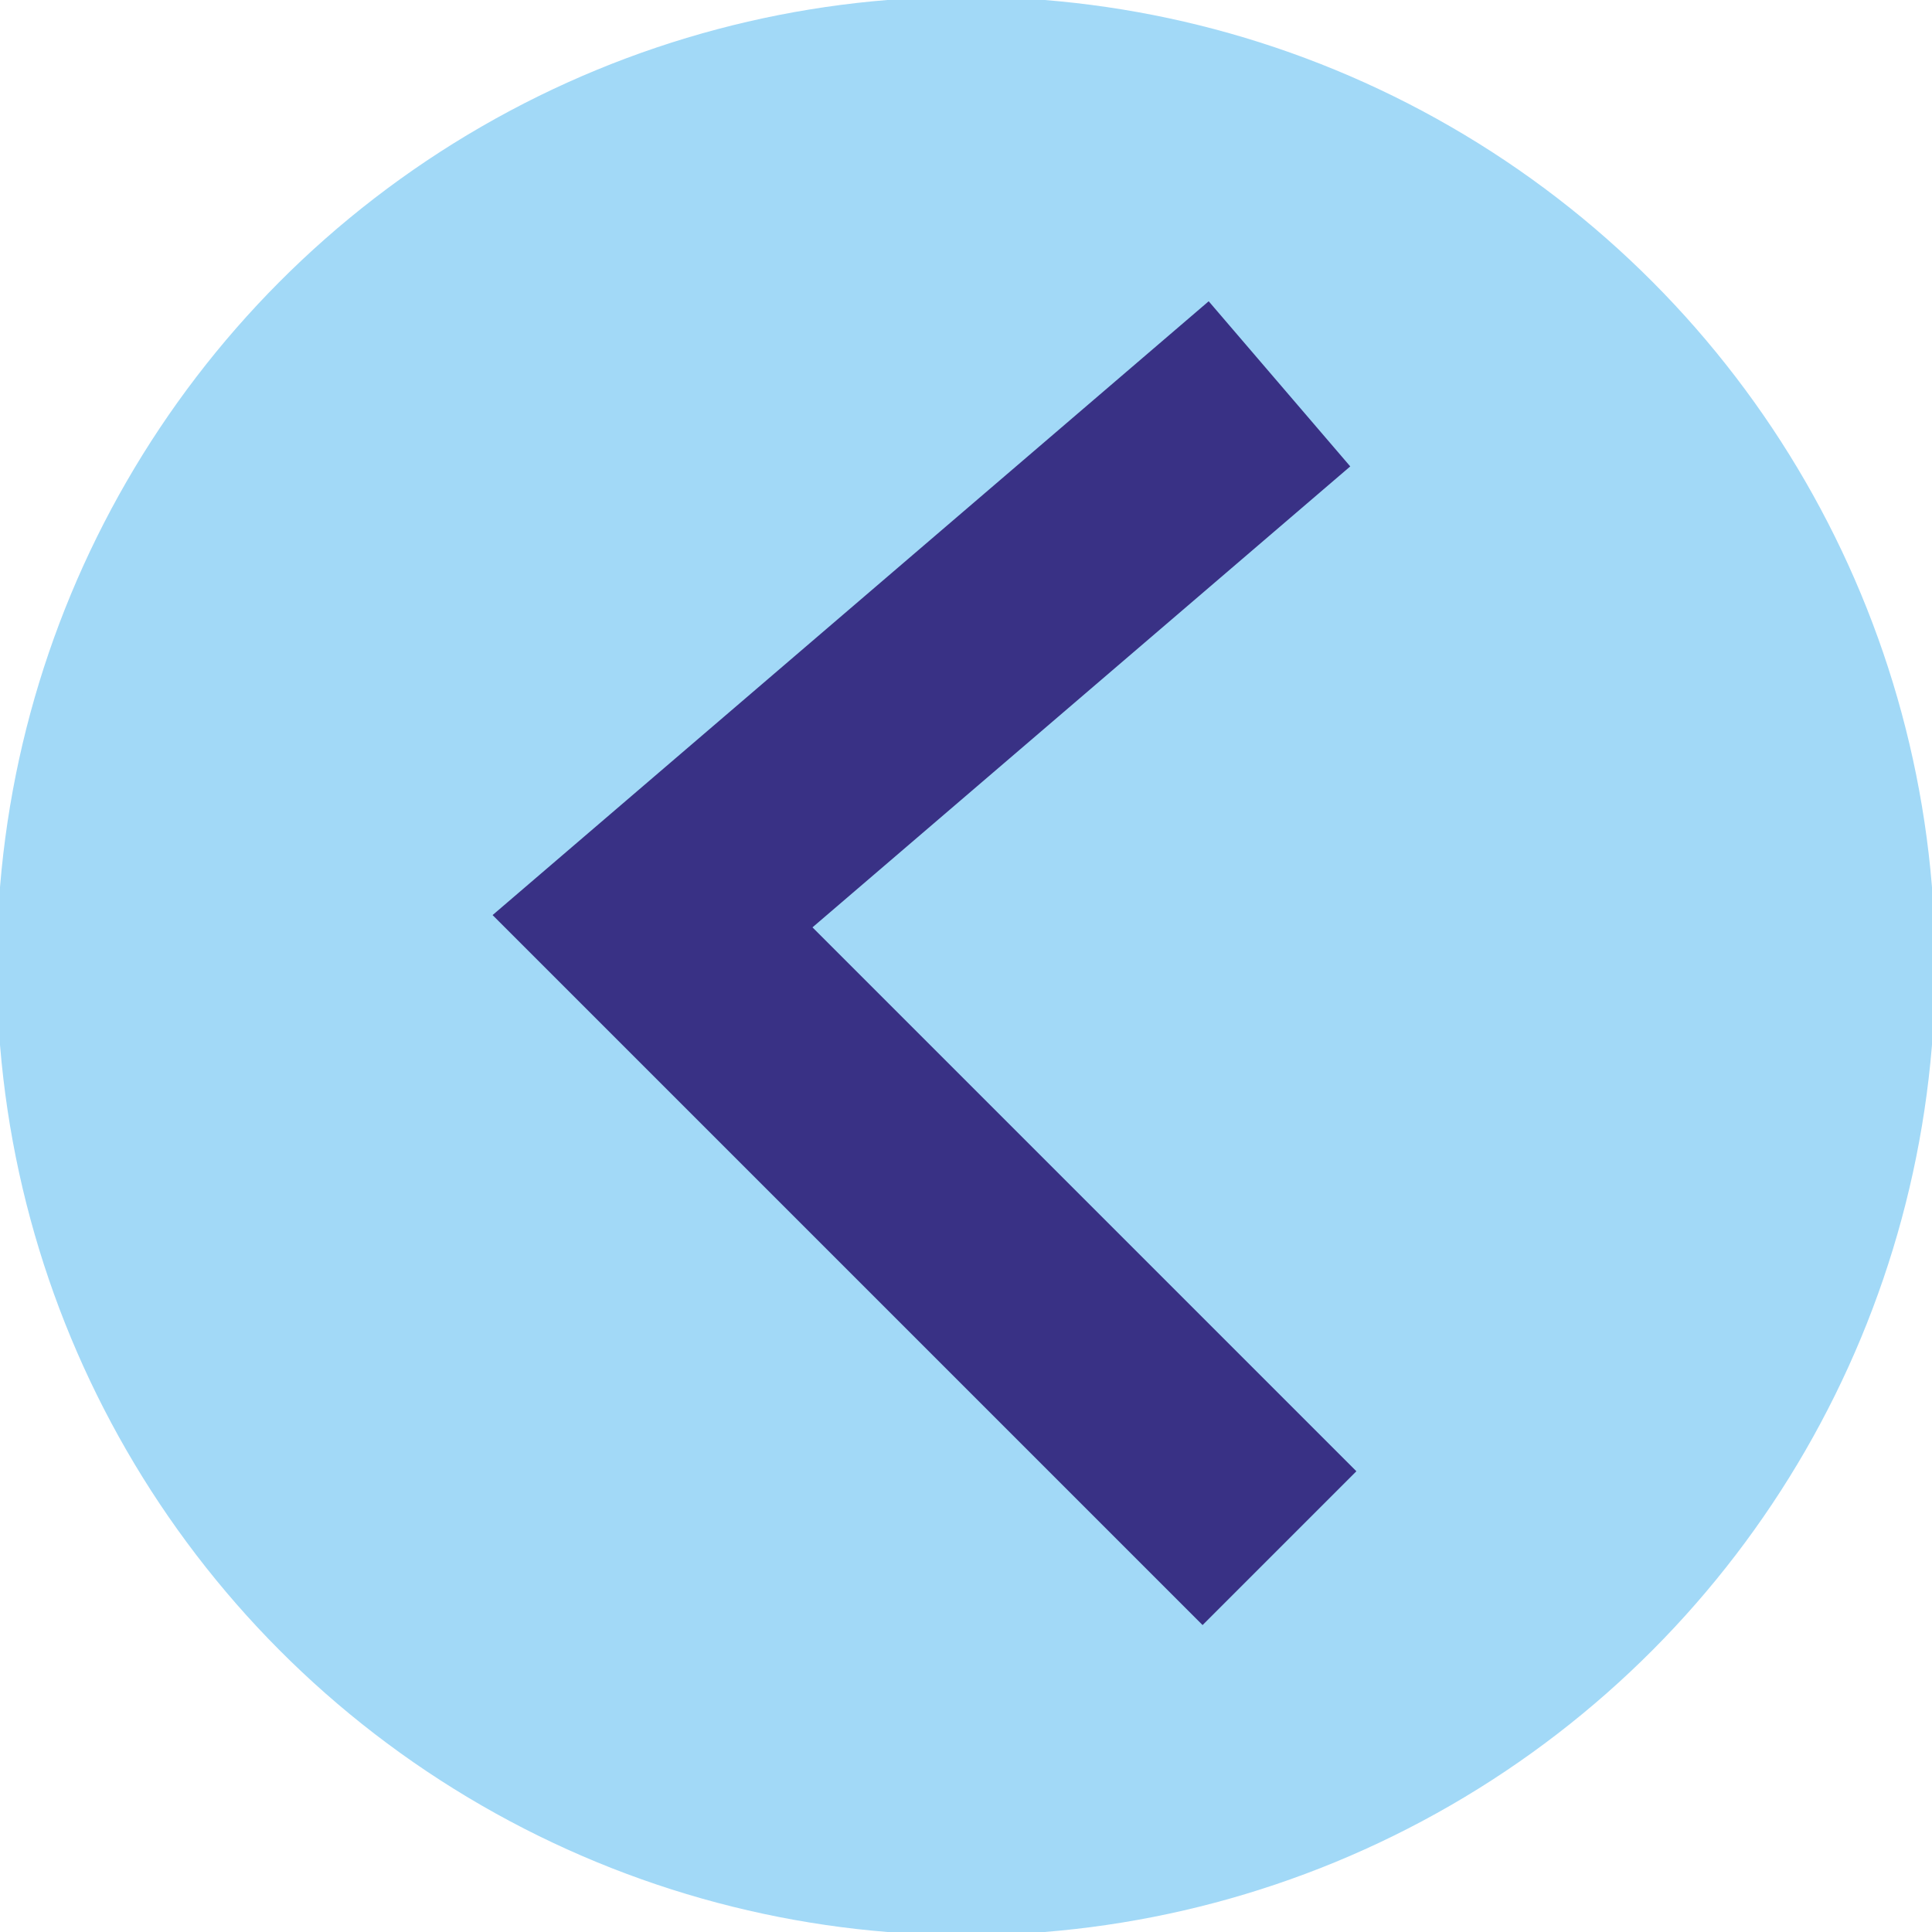 <?xml version="1.0" encoding="UTF-8"?>
<!DOCTYPE svg PUBLIC "-//W3C//DTD SVG 1.1//EN" "http://www.w3.org/Graphics/SVG/1.1/DTD/svg11.dtd">
<!-- Creator: CorelDRAW 2018 (64-Bit) -->
<svg xmlns="http://www.w3.org/2000/svg" xml:space="preserve" width="105px" height="105px" version="1.1" style="shape-rendering:geometricPrecision; text-rendering:geometricPrecision; image-rendering:optimizeQuality; fill-rule:evenodd; clip-rule:evenodd"
viewBox="0 0 3.02 3.02"
 xmlns:xlink="http://www.w3.org/1999/xlink">
 <defs>
  <style type="text/css">
   <![CDATA[
    .str1 {stroke:#393185;stroke-width:0.34;stroke-miterlimit:22.926}
    .str0 {stroke:#A2D9F7;stroke-width:0.07;stroke-miterlimit:22.926}
    .fil1 {fill:none}
    .fil0 {fill:#A2D9F7}
   ]]>
  </style>
 </defs>
 <g id="Слой_x0020_1">
  <circle class="fil0 str0" cx="1.51" cy="1.51" r="1.48"/>
  <polyline class="fil1 str1" points="2,0.6 1.02,1.44 2,2.42 "/>
 </g>
</svg>

